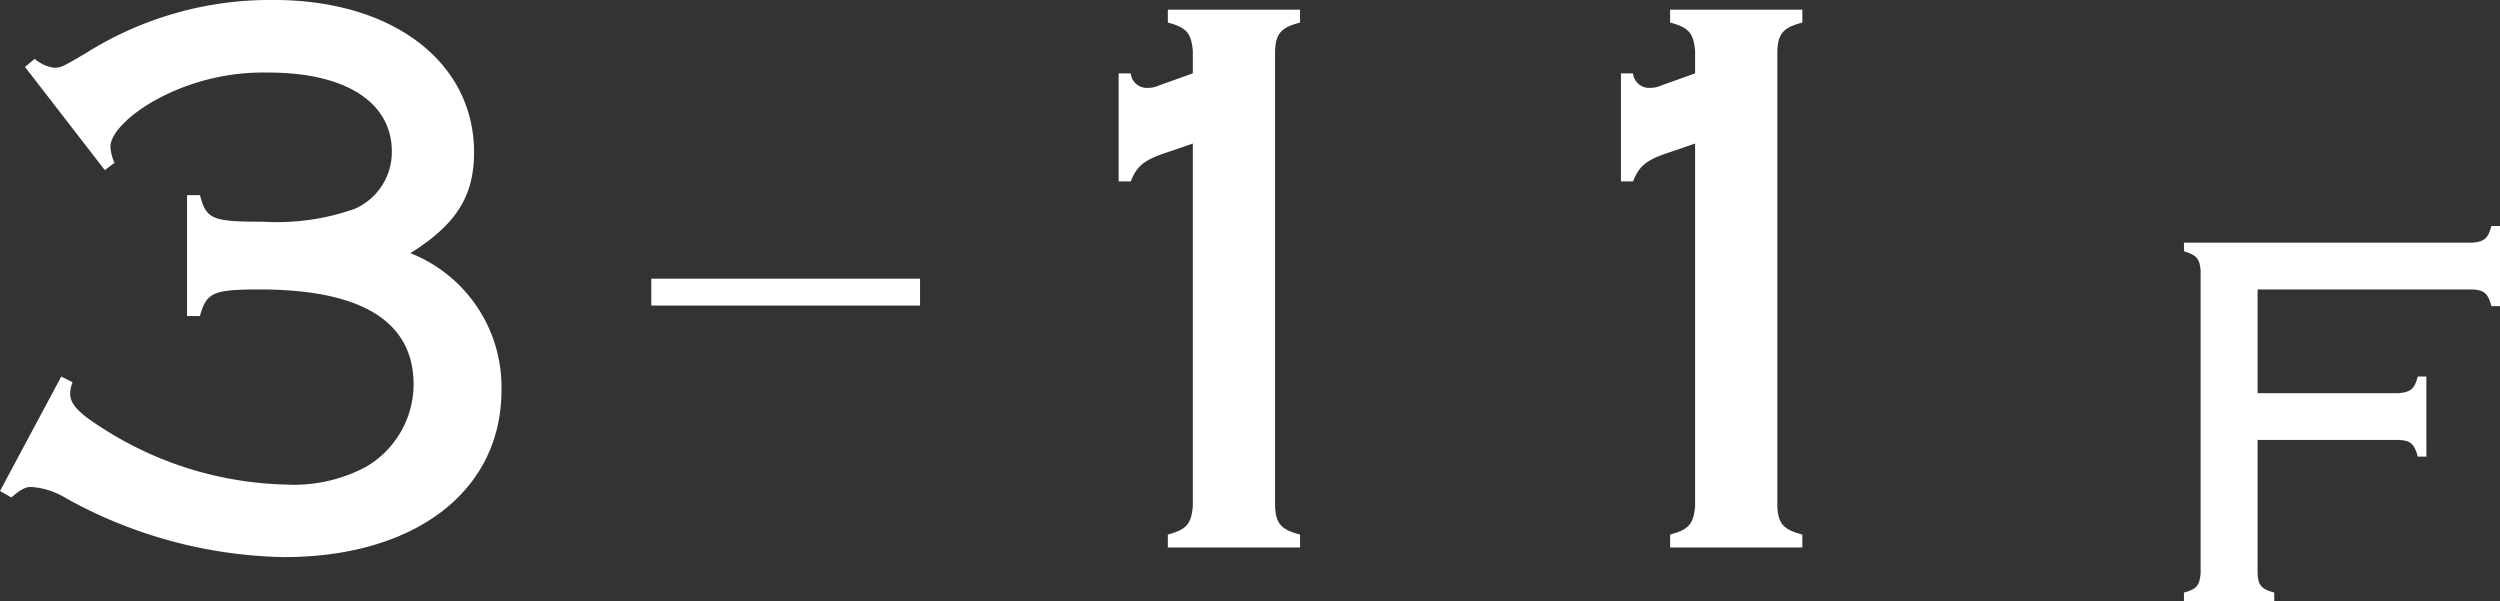 <svg xmlns="http://www.w3.org/2000/svg" width="93.025" height="22.37" viewBox="0 0 93.025 22.37">
  <rect x="0" y="0" width="93.025" height="22.37" fill="#333333" stroke="none"/>
  <g id="pic_facilities_floor3_11" transform="translate(-901.89 -1011.038)">
    <path id="パス_20726" data-name="パス 20726" d="M-8.805-17.88l2.97,3.84.36-.27a1.661,1.661,0,0,1-.15-.6c0-.48.66-1.17,1.68-1.74a8.376,8.376,0,0,1,4.2-1.02c2.88,0,4.59,1.11,4.59,2.94a2.306,2.306,0,0,1-1.38,2.13,8.69,8.69,0,0,1-3.42.48c-1.89,0-2.1-.09-2.34-.99h-.48v4.5h.48c.24-.87.48-.99,2.22-.99,3.81,0,5.73,1.2,5.73,3.54A3.566,3.566,0,0,1,3.885-3a5.706,5.706,0,0,1-3,.66,13.174,13.174,0,0,1-6.81-2.1c-.9-.57-1.2-.9-1.2-1.29a1.322,1.322,0,0,1,.09-.42l-.42-.21L-9.735-2.1l.42.24c.39-.33.54-.39.75-.39a2.859,2.859,0,0,1,1.29.42A17.308,17.308,0,0,0,.825.36c4.89,0,8.1-2.46,8.1-6.21a5.357,5.357,0,0,0-3.39-5.1c1.68-1.05,2.37-2.1,2.37-3.75,0-3.36-3.03-5.67-7.44-5.67a12.849,12.849,0,0,0-6.96,1.95c-.96.57-.99.57-1.23.57a1.4,1.4,0,0,1-.72-.33Z" transform="translate(911.625 1031.408)" fill="#fff"/>
    <path id="パス_20725" data-name="パス 20725" d="M-13.11-13.62h.45c.24-.6.51-.81,1.44-1.11l.87-.3v13.5c-.06.66-.24.87-.93,1.05V0h4.92V-.48c-.69-.18-.9-.39-.93-1.05V-18.48c.03-.66.24-.87.93-1.05v-.48h-4.92v.48c.69.18.87.39.93,1.05v.84l-1.26.45a.958.958,0,0,1-.42.09.6.6,0,0,1-.63-.54h-.45Zm18.69,0h.45c.24-.6.51-.81,1.44-1.11l.87-.3v13.5c-.06.66-.24.87-.93,1.05V0h4.92V-.48c-.69-.18-.9-.39-.93-1.05V-18.48c.03-.66.24-.87.93-1.05v-.48H7.41v.48c.69.18.87.39.93,1.05v.84l-1.26.45a.958.958,0,0,1-.42.09.6.6,0,0,1-.63-.54H5.58Z" transform="translate(956.625 1031.408)" fill="#fff"/>
    <path id="パス_20724" data-name="パス 20724" d="M-2.73-6H2.53c.44.02.58.16.7.62h.32V-8.36H3.23c-.12.46-.26.58-.7.62H-2.73V-11.6h8c.44.02.58.16.7.62h.32v-2.98H5.97c-.12.46-.26.58-.7.62H-5.47v.32c.46.14.58.26.62.7v11.3c-.04.44-.16.58-.62.7V0h3.36V-.32c-.46-.12-.6-.26-.62-.7Z" transform="translate(988.625 1033.408)" fill="#fff"/>
    <path id="線_62" data-name="線 62" d="M10,.5H0v-1H10Z" transform="translate(926.125 1021.908)" fill="#fff"/>
  </g>
</svg>
